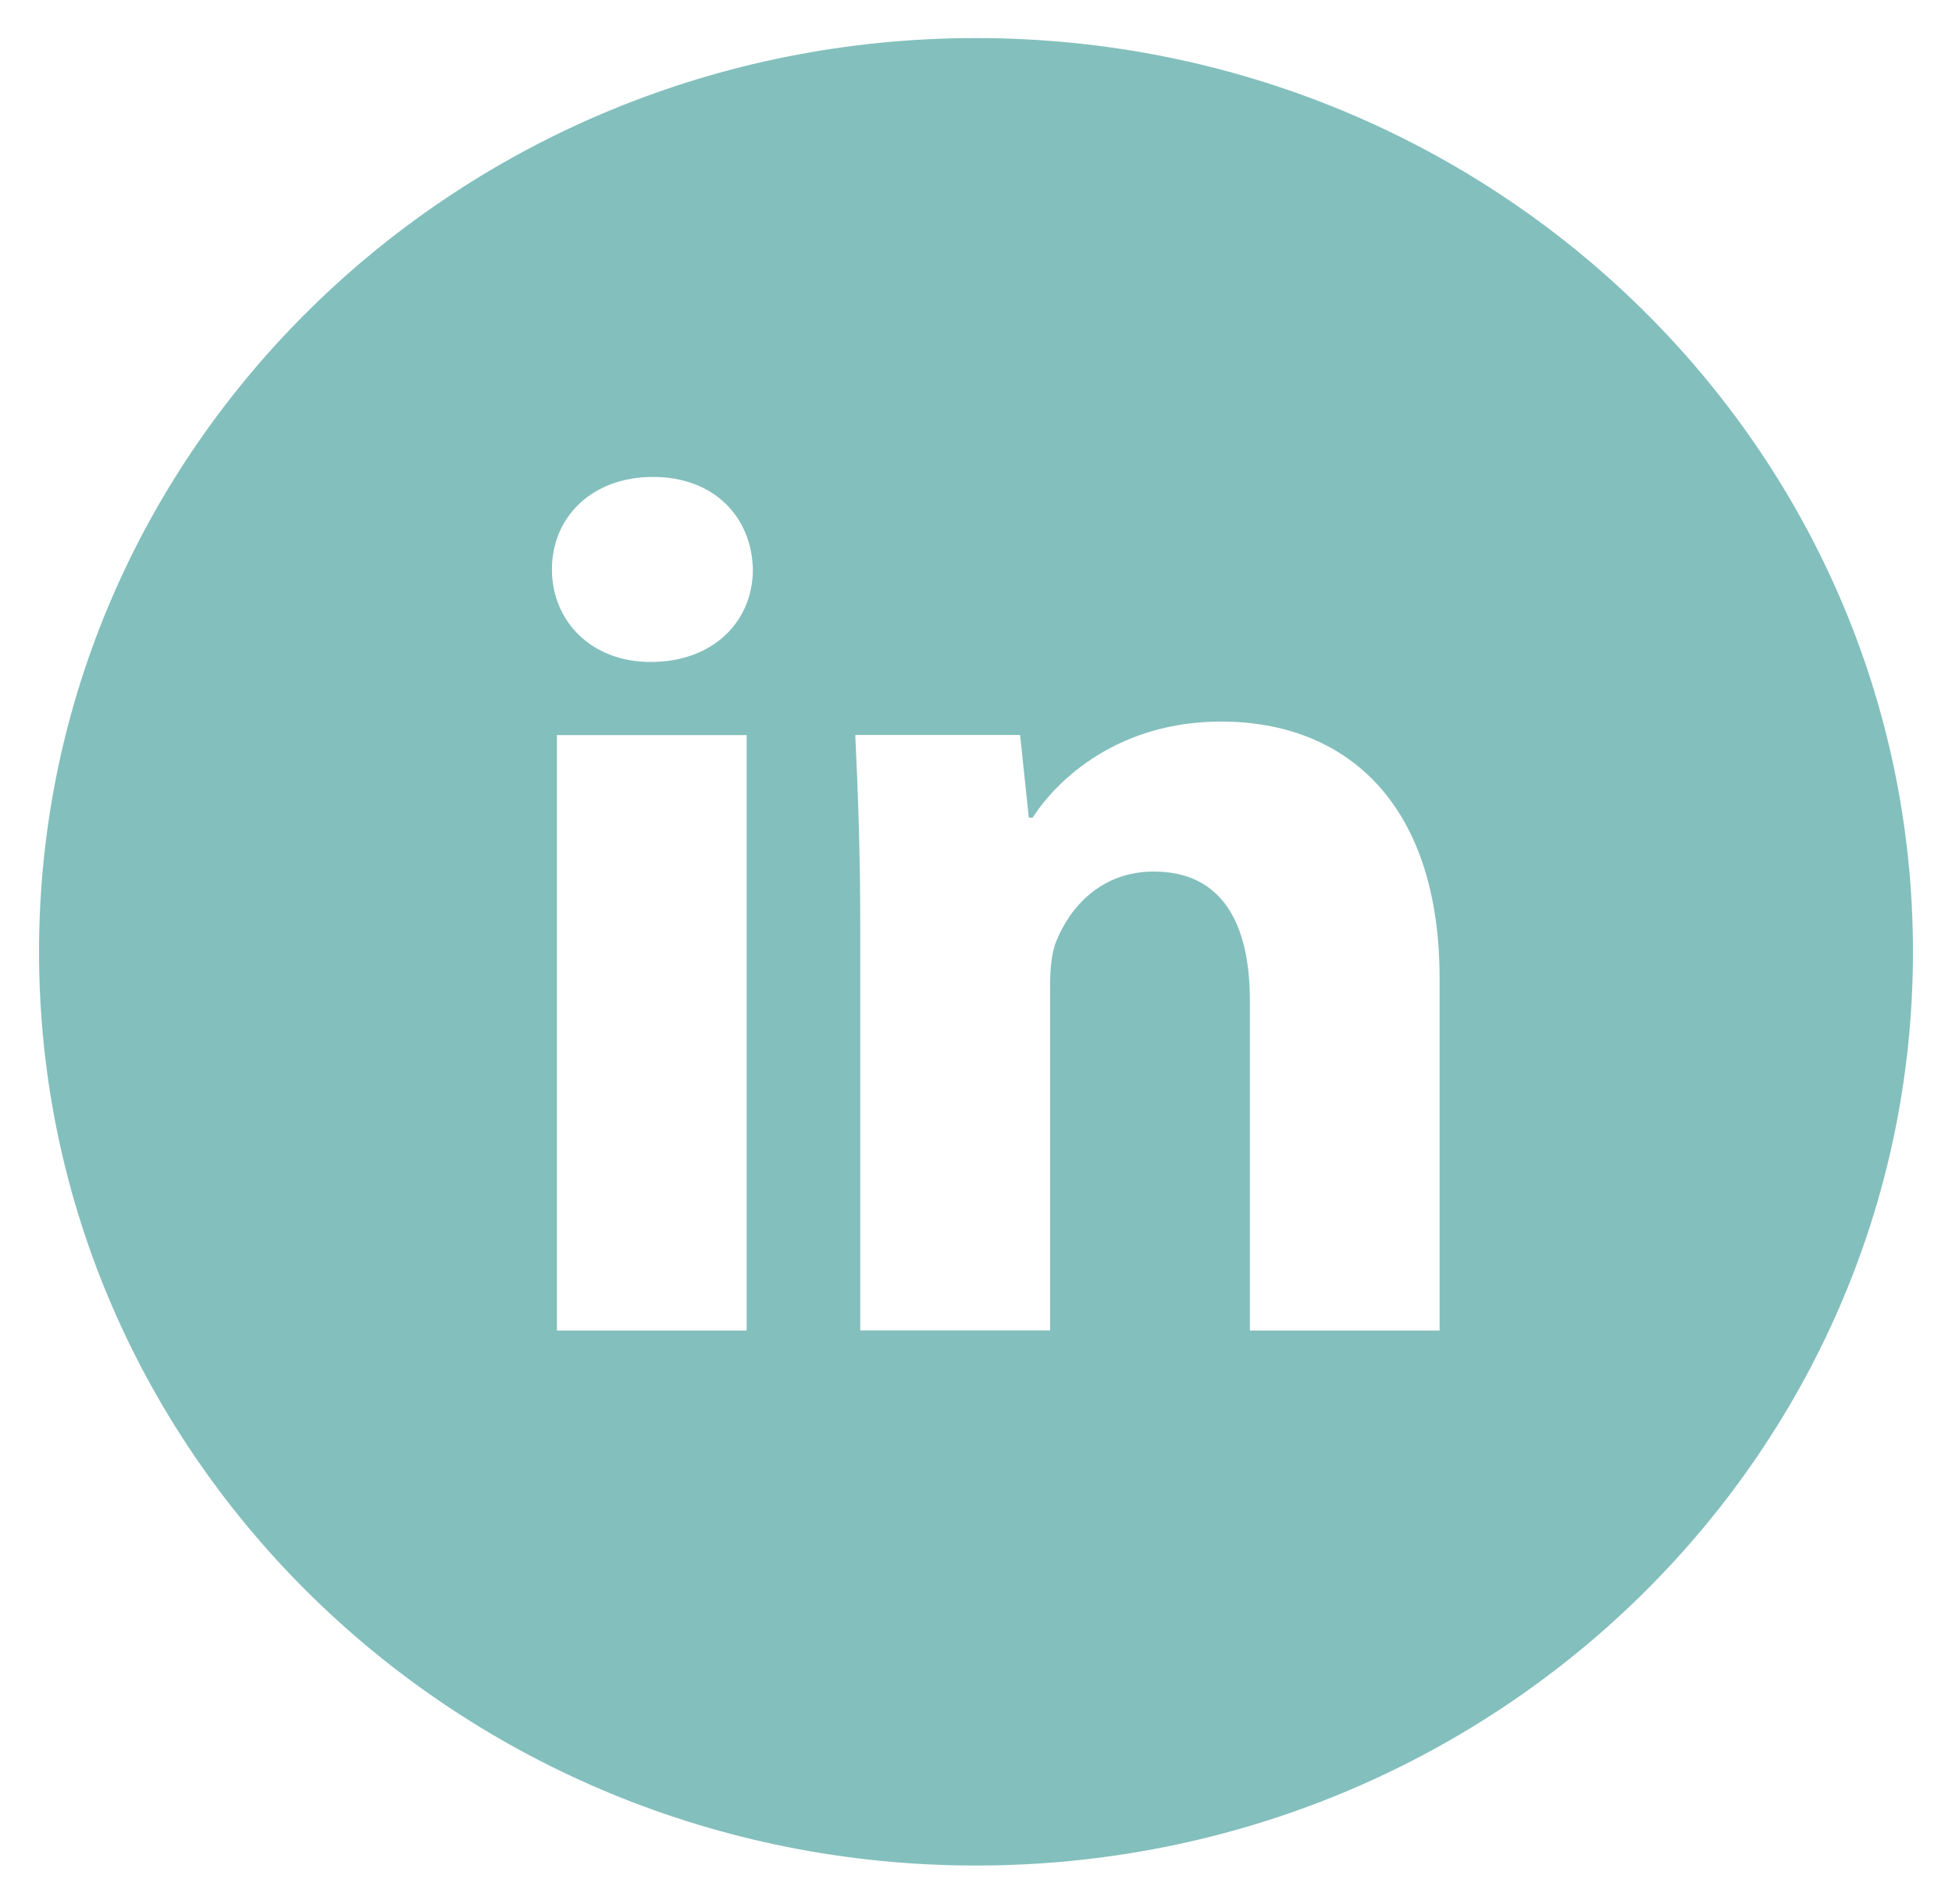 <svg width="40" height="39" viewBox="0 0 40 39" fill="none" xmlns="http://www.w3.org/2000/svg">
<path d="M20 0.78C9.396 0.78 0.8 9.161 0.8 19.5C0.8 29.839 9.396 38.22 20 38.22C30.604 38.22 39.2 29.839 39.2 19.5C39.2 9.161 30.604 0.78 20 0.78ZM15.3 27.259H11.412V15.06H15.3V27.259ZM13.332 13.562C12.104 13.562 11.31 12.714 11.31 11.665C11.31 10.594 12.128 9.771 13.382 9.771C14.636 9.771 15.404 10.594 15.428 11.665C15.428 12.714 14.636 13.562 13.332 13.562ZM29.5 27.259H25.612V20.498C25.612 18.925 25.048 17.856 23.642 17.856C22.568 17.856 21.93 18.58 21.648 19.276C21.544 19.523 21.518 19.874 21.518 20.223V27.257H17.628V18.95C17.628 17.427 17.578 16.154 17.526 15.058H20.904L21.082 16.752H21.16C21.672 15.957 22.926 14.783 25.024 14.783C27.582 14.783 29.5 16.454 29.5 20.046V27.259Z" fill="#83BFBD"/>
</svg>

